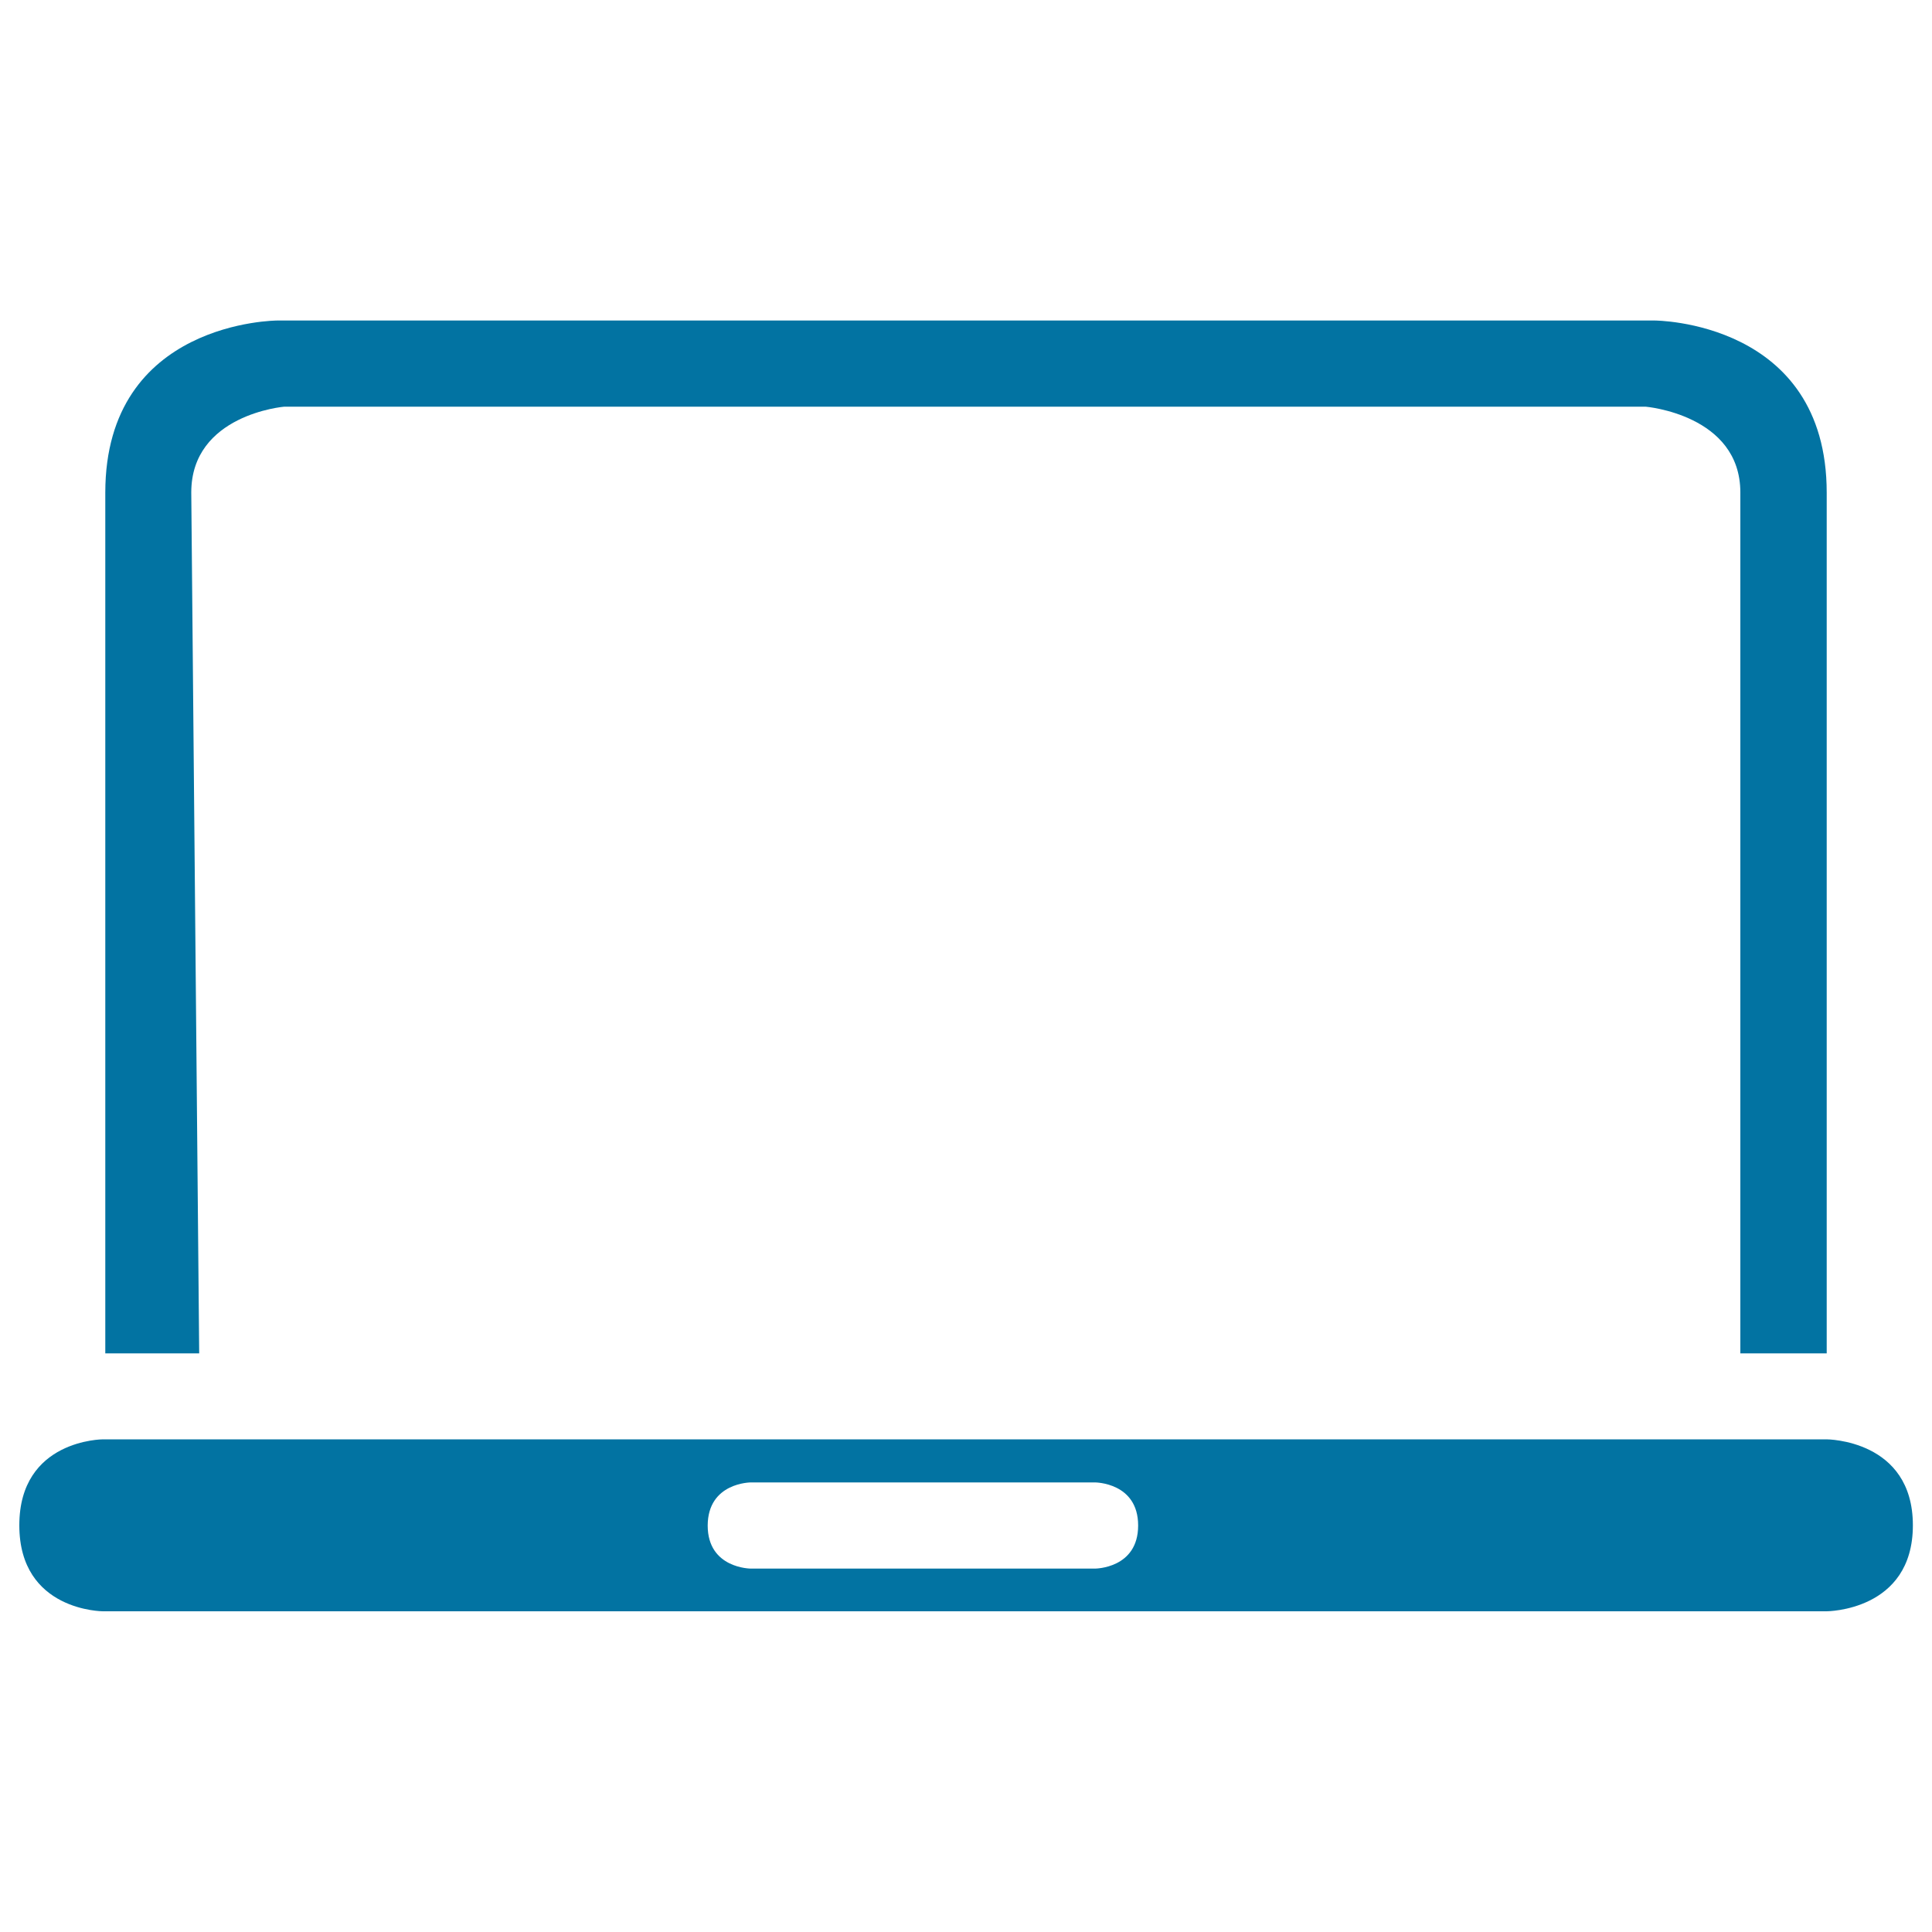 <svg xmlns="http://www.w3.org/2000/svg" viewBox="0 0 1000 1000" style="fill:#0273a2">
<title>Laptop SVG icon</title>
<g><g><path d="M10,789.5c0,44.5,43.3,44.5,43.3,44.5h892.1c0,0,44.7,0,44.7-44.5c0-44.5-44.7-44.5-44.7-44.5H53.3C53.3,745,10,745,10,789.5z M388.6,767.3h178.2c0,0,22.3,0,22.3,22.3c0,22.3-22.3,22.3-22.3,22.3H388.6c0,0-22.3,0-22.3-22.3C366.4,767.3,388.6,767.3,388.6,767.3z"/><path d="M945.5,700.5V255c0-89.1-89.1-89.1-89.1-89.1H143.6c0,0-89.1,0-89.1,89.1v445.5h44.5h4.1l-4.1-445.6c0-40.4,48.1-44.4,48.1-44.4h704.7c0,0,49,4.1,49,44.4v445.6H945.5z"/></g></g>
</svg>